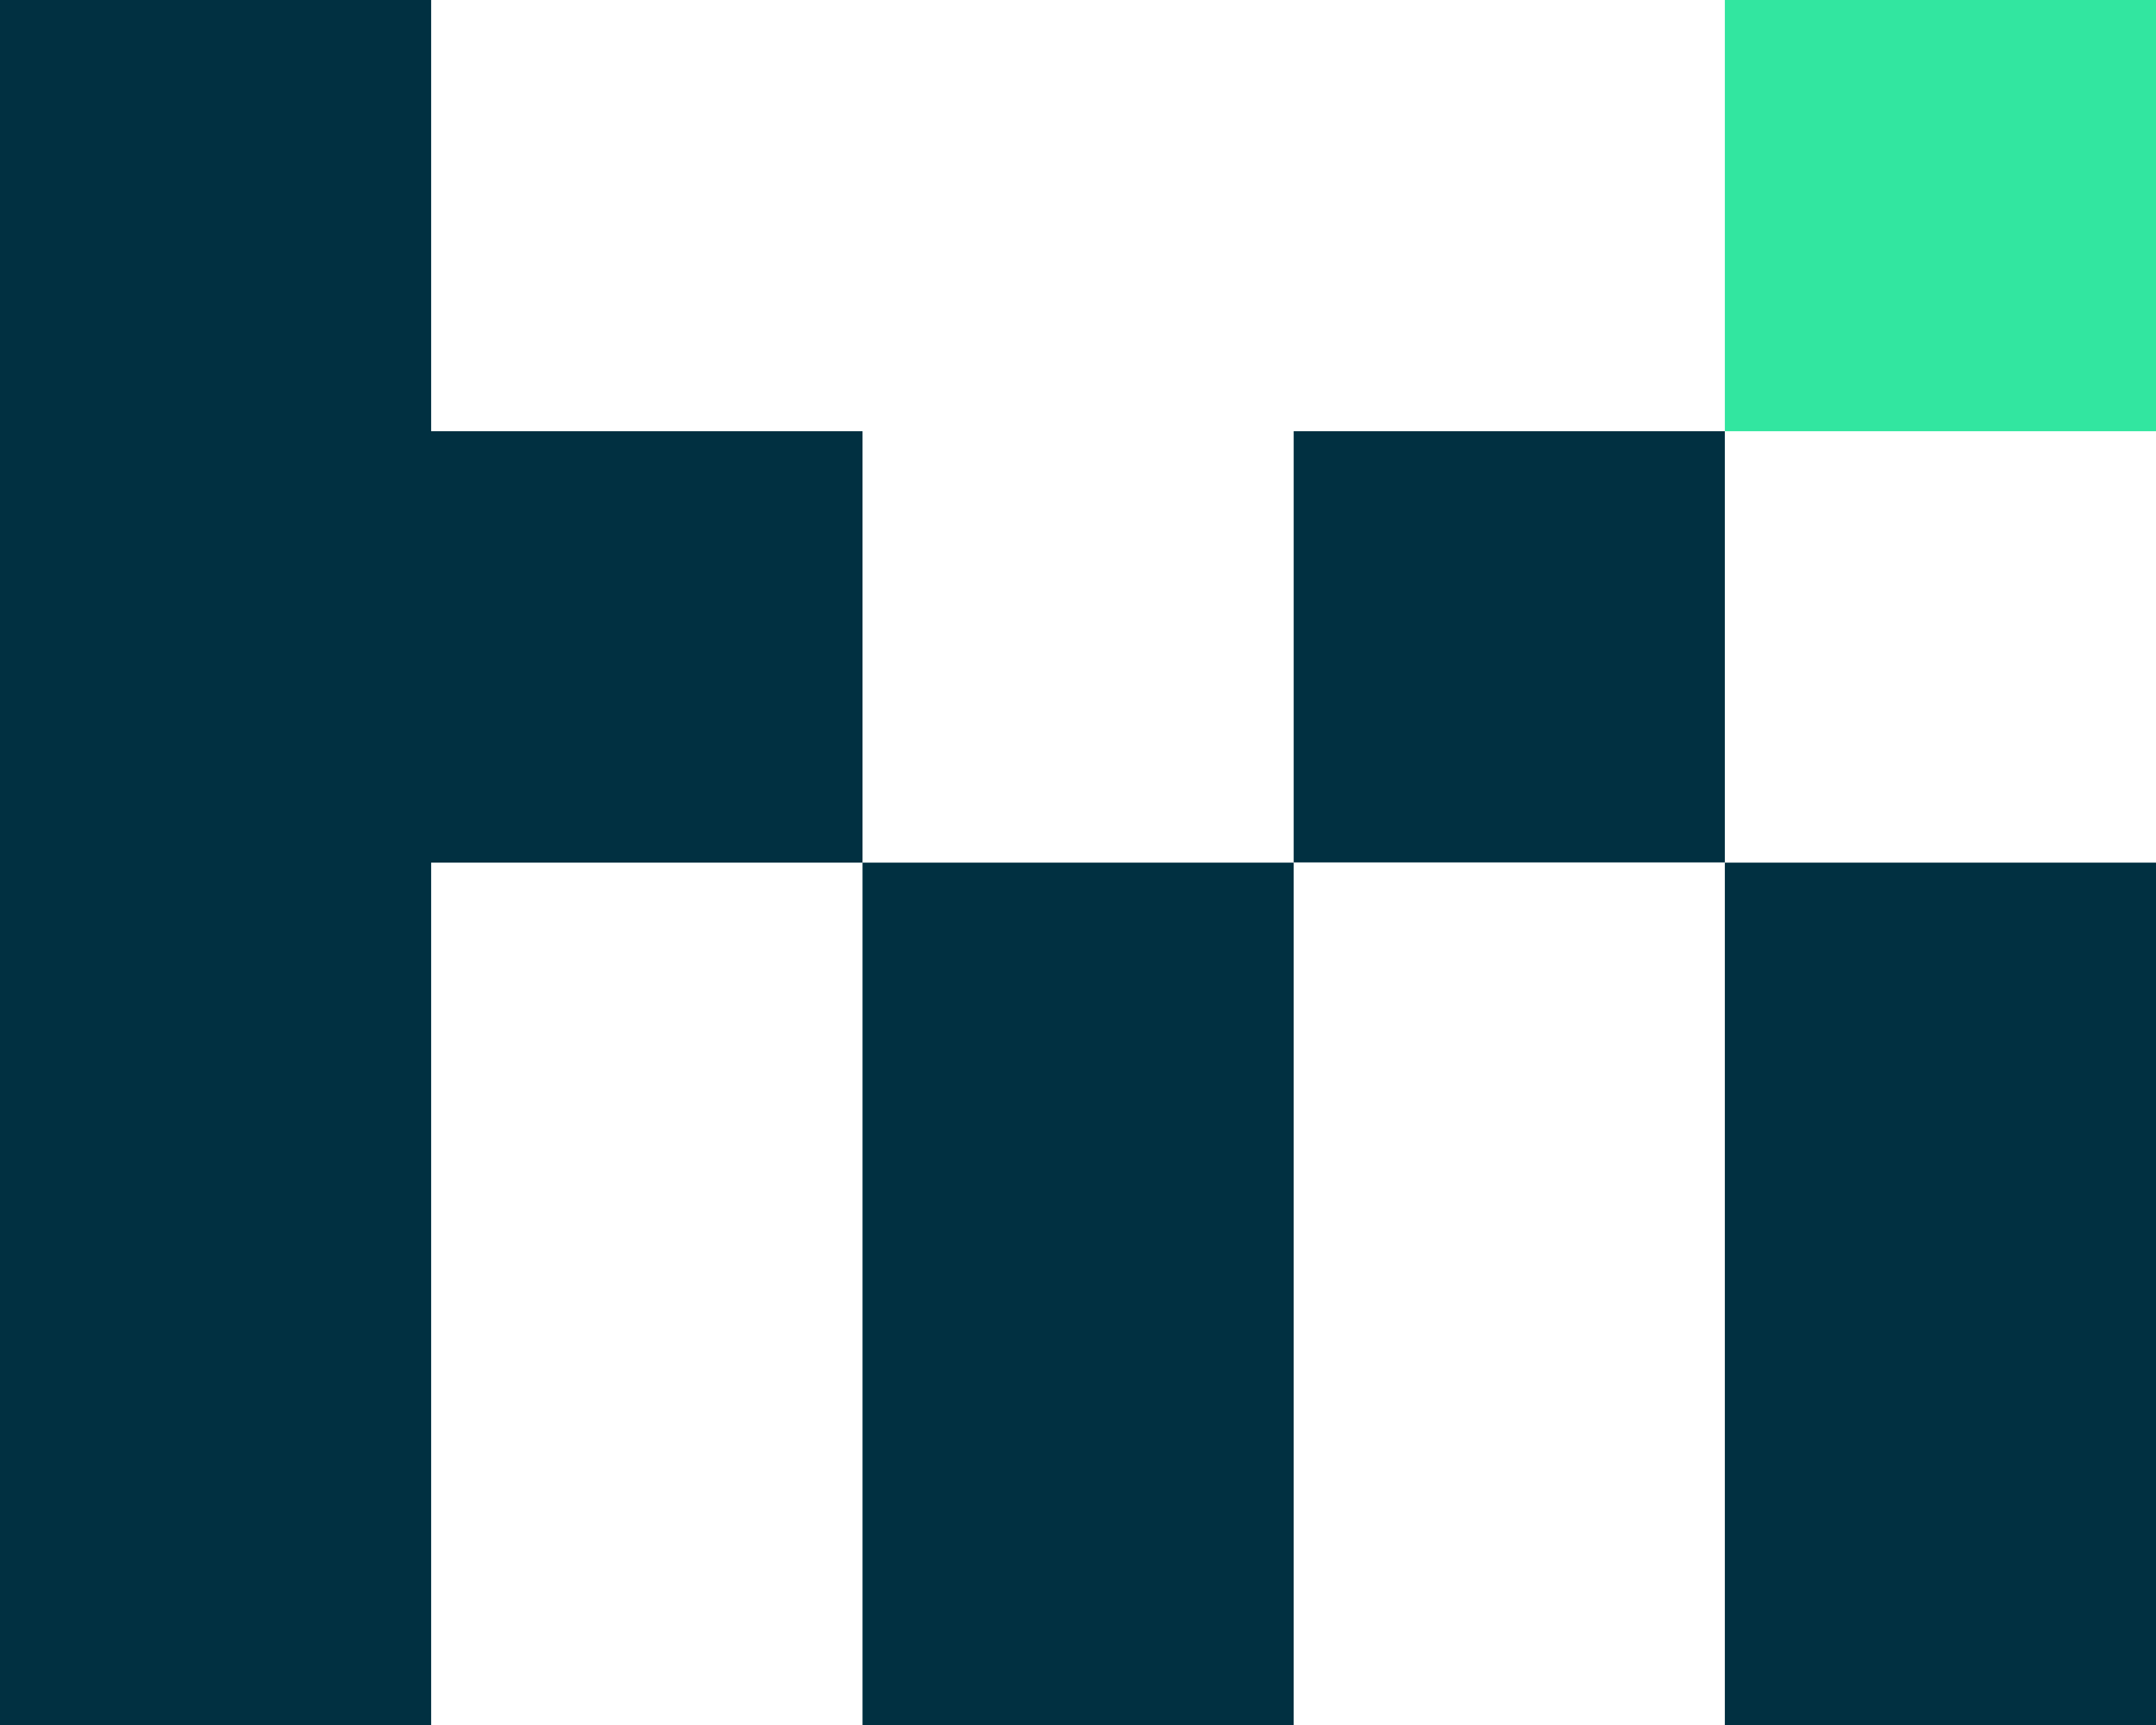 <?xml version="1.0" encoding="UTF-8"?> <svg xmlns="http://www.w3.org/2000/svg" id="Livello_2" viewBox="0 0 93.96 75.17"><defs><style>.cls-1{fill:#32e6a0;}.cls-1,.cls-2{stroke-width:0px;}.cls-2{fill:#013041;}</style></defs><g id="Livello_1-2"><rect class="cls-1" x="75.17" y="0" width="18.79" height="18.79"></rect><rect class="cls-2" x="37.59" y="37.59" width="18.79" height="37.58"></rect><rect class="cls-2" x="56.38" y="18.79" width="18.79" height="18.79"></rect><polygon class="cls-2" points="18.79 18.79 18.79 0 0 0 0 75.17 18.79 75.17 18.79 37.59 37.59 37.59 37.59 18.79 18.79 18.79"></polygon><rect class="cls-2" x="75.17" y="37.59" width="18.79" height="37.58"></rect></g></svg> 